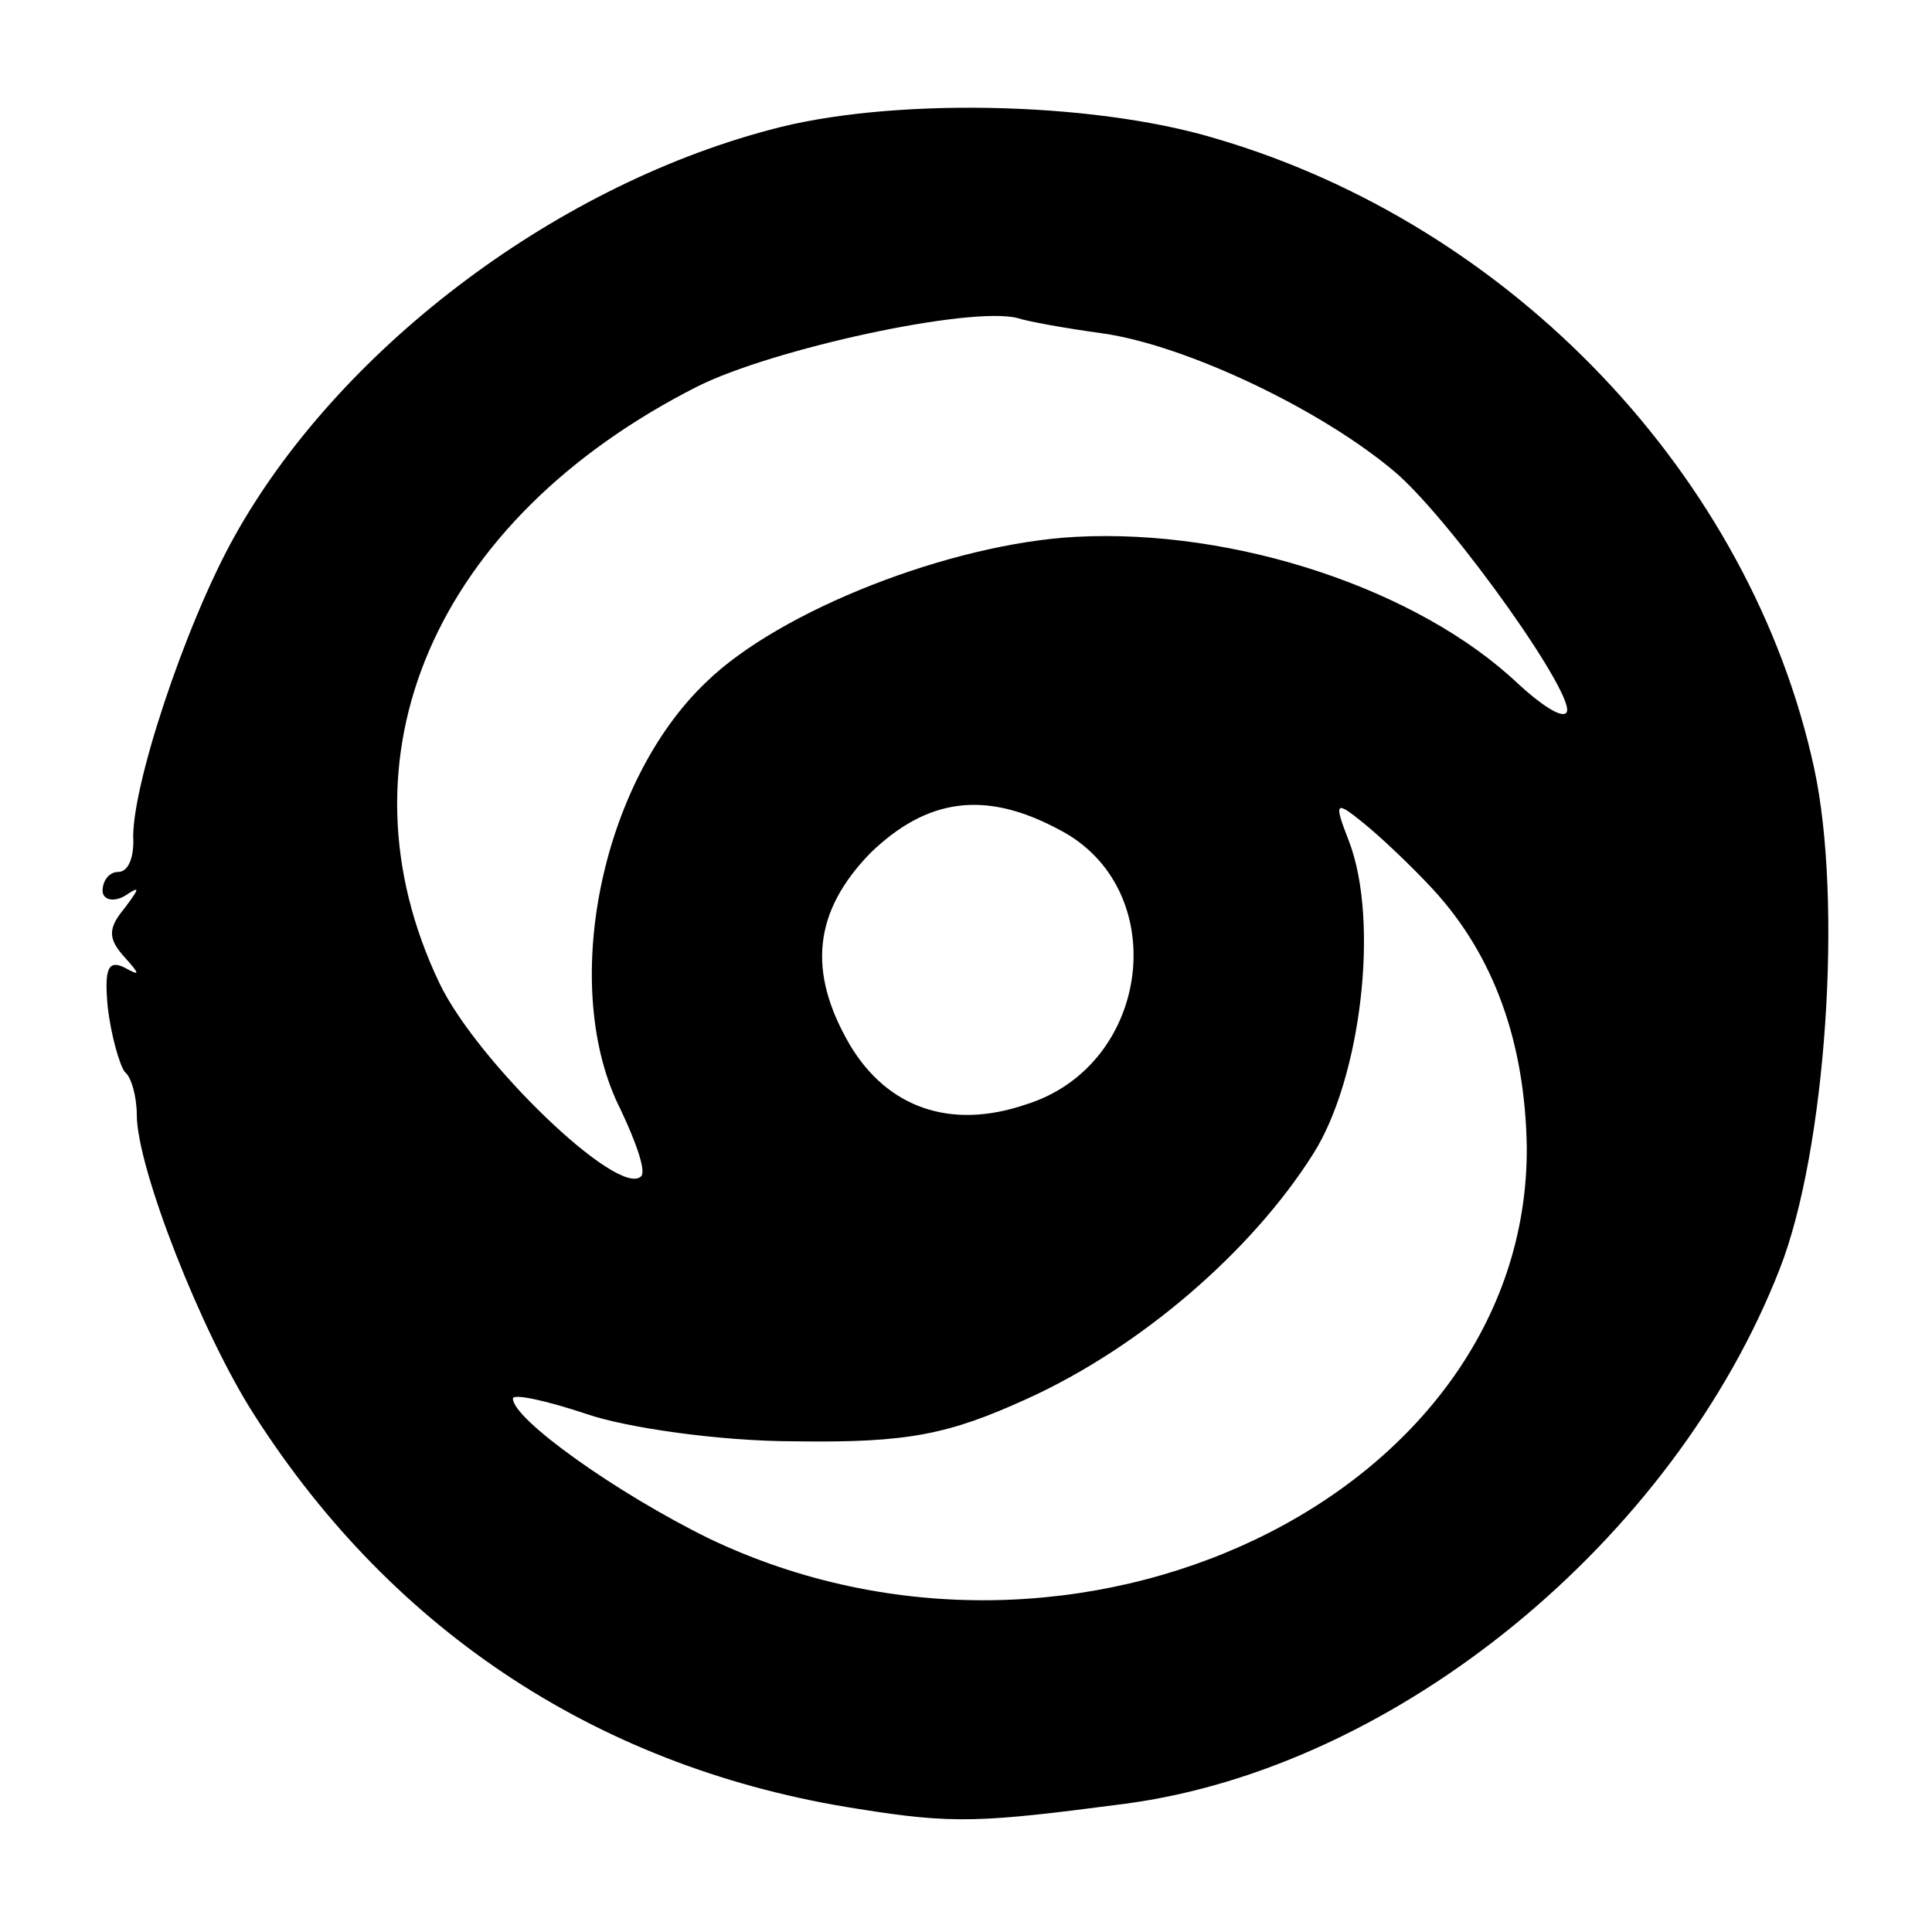 <?xml version="1.0" standalone="no"?>
<!DOCTYPE svg PUBLIC "-//W3C//DTD SVG 20010904//EN"
 "http://www.w3.org/TR/2001/REC-SVG-20010904/DTD/svg10.dtd">
<svg version="1.0" xmlns="http://www.w3.org/2000/svg"
 width="113pt" height="113pt" viewBox="0 0 113 113"
 preserveAspectRatio="xMidYMid meet">
<g transform="translate(0,113) scale(0.1,-0.1)"
fill="#000000" stroke="none">
<path d="M450 1054 c-128 -34 -253 -130 -313 -238 -29 -52 -61 -149 -59 -178
0 -10 -3 -18 -9 -18 -5 0 -9 -5 -9 -11 0 -5 6 -7 13 -3 9 6 9 5 0 -7 -10 -12
-10 -18 0 -29 9 -10 9 -11 0 -6 -10 5 -12 -1 -10 -23 2 -17 7 -34 10 -38 4 -3
7 -15 7 -25 0 -31 38 -128 69 -176 82 -128 204 -207 353 -230 56 -9 72 -8 156
3 159 21 321 154 383 313 27 69 37 215 20 293 -37 170 -176 317 -350 368 -73
22 -192 24 -261 5z m195 -119 c49 -7 129 -45 172 -82 34 -30 107 -133 99 -140
-3 -3 -15 5 -28 17 -58 55 -165 91 -259 86 -73 -4 -173 -43 -216 -85 -62 -59
-86 -179 -50 -250 9 -19 15 -36 12 -39 -13 -13 -96 67 -118 113 -63 132 -3
271 151 349 44 22 159 47 187 40 6 -2 28 -6 50 -9z m-26 -290 c67 -34 55 -138
-19 -161 -44 -15 -81 -2 -103 35 -25 43 -21 78 12 112 33 32 67 37 110 14z
m219 -35 c36 -39 54 -90 55 -151 1 -204 -264 -331 -478 -229 -55 27 -115 70
-115 82 0 3 19 -1 43 -9 23 -8 78 -16 122 -16 66 -1 90 4 136 25 66 30 131 86
167 143 28 44 39 136 21 183 -9 23 -8 24 8 11 10 -8 28 -25 41 -39z"/>
</g>
</svg>
